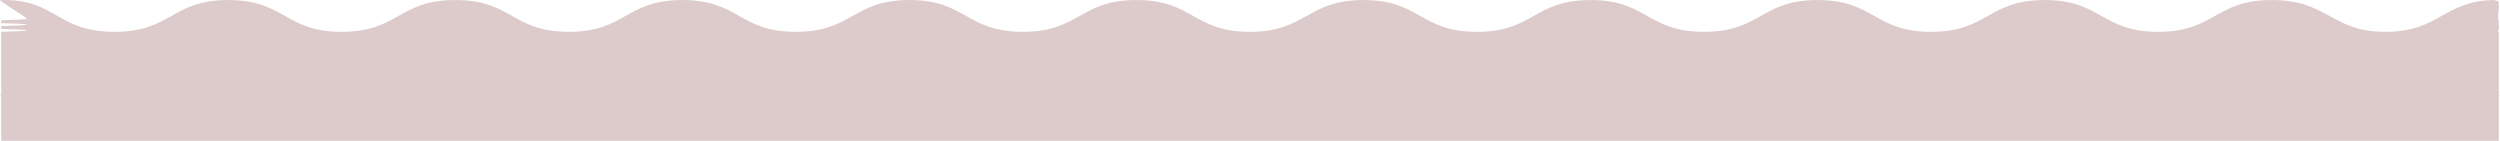 <?xml version="1.0" encoding="UTF-8"?><svg id="Laag_2" xmlns="http://www.w3.org/2000/svg" viewBox="0 0 1367.31 77.03"><defs><style>.cls-1{fill:#dccbca;}</style></defs><g id="Laag_1-2"><path class="cls-1" d="m1363.72.02c-.19,0-.38,0-.57.02-27.07.82-28.97,17.37-58.6,17.37S1273.5.02,1242.45.02s-31.04,17.39-62.09,17.39S1149.31.02,1118.27.02s-31.05,17.39-62.1,17.39S1025.13.02,994.08.02s-31.04,17.39-62.09,17.39S900.94.02,869.9.02s-31.05,17.39-62.1,17.39S776.76.02,745.71.02s-31.04,17.39-62.09,17.39S652.58.02,621.54.02s-31.05,17.39-62.09,17.39S528.41.02,497.36.02s-31.04,17.39-62.08,17.39S404.23.02,373.19.02s-31.05,17.39-62.09,17.39S280.05.02,249.01.02s-31.05,17.39-62.09,17.39S155.87.02,124.83.02s-31.05,17.39-62.09,17.39S31.18.63,3.57.02C2.44,0,1.28,0,.07.02c-.2,0,.03.25.58.67,2.84,2.18,14,8.94,14,9.6,0,.4-7,.6-14,.79v1.58c7,.2,14,.4,14,.79s-7,.59-14,.79v1.58c7,.2,14,.4,14,.79s-7,.6-14,.79v34.1c-.54.41-.77.65-.57.66.19,0,.38.01.57.01v24.84h1366v-24.84c.19,0,.38,0,.58-.01.21,0-.03-.13-.58-.35V17.4l-.6-.02c.26-.51.46-1.03.58-1.56h.02v-.14c.15-.74.15-1.48,0-2.22-.05-.27-.12-.53-.22-.79.07,0,.15,0,.22,0v-1.58c-.12,0-.24,0-.36-.01-.03-1.31.01-2.63.13-3.94.05-.55.14-1.09.23-1.64V1.33c-.07-.17-.19-.29-.35-.39.12-.09.25-.18.35-.26l-2.93-.66Z"/></g></svg>